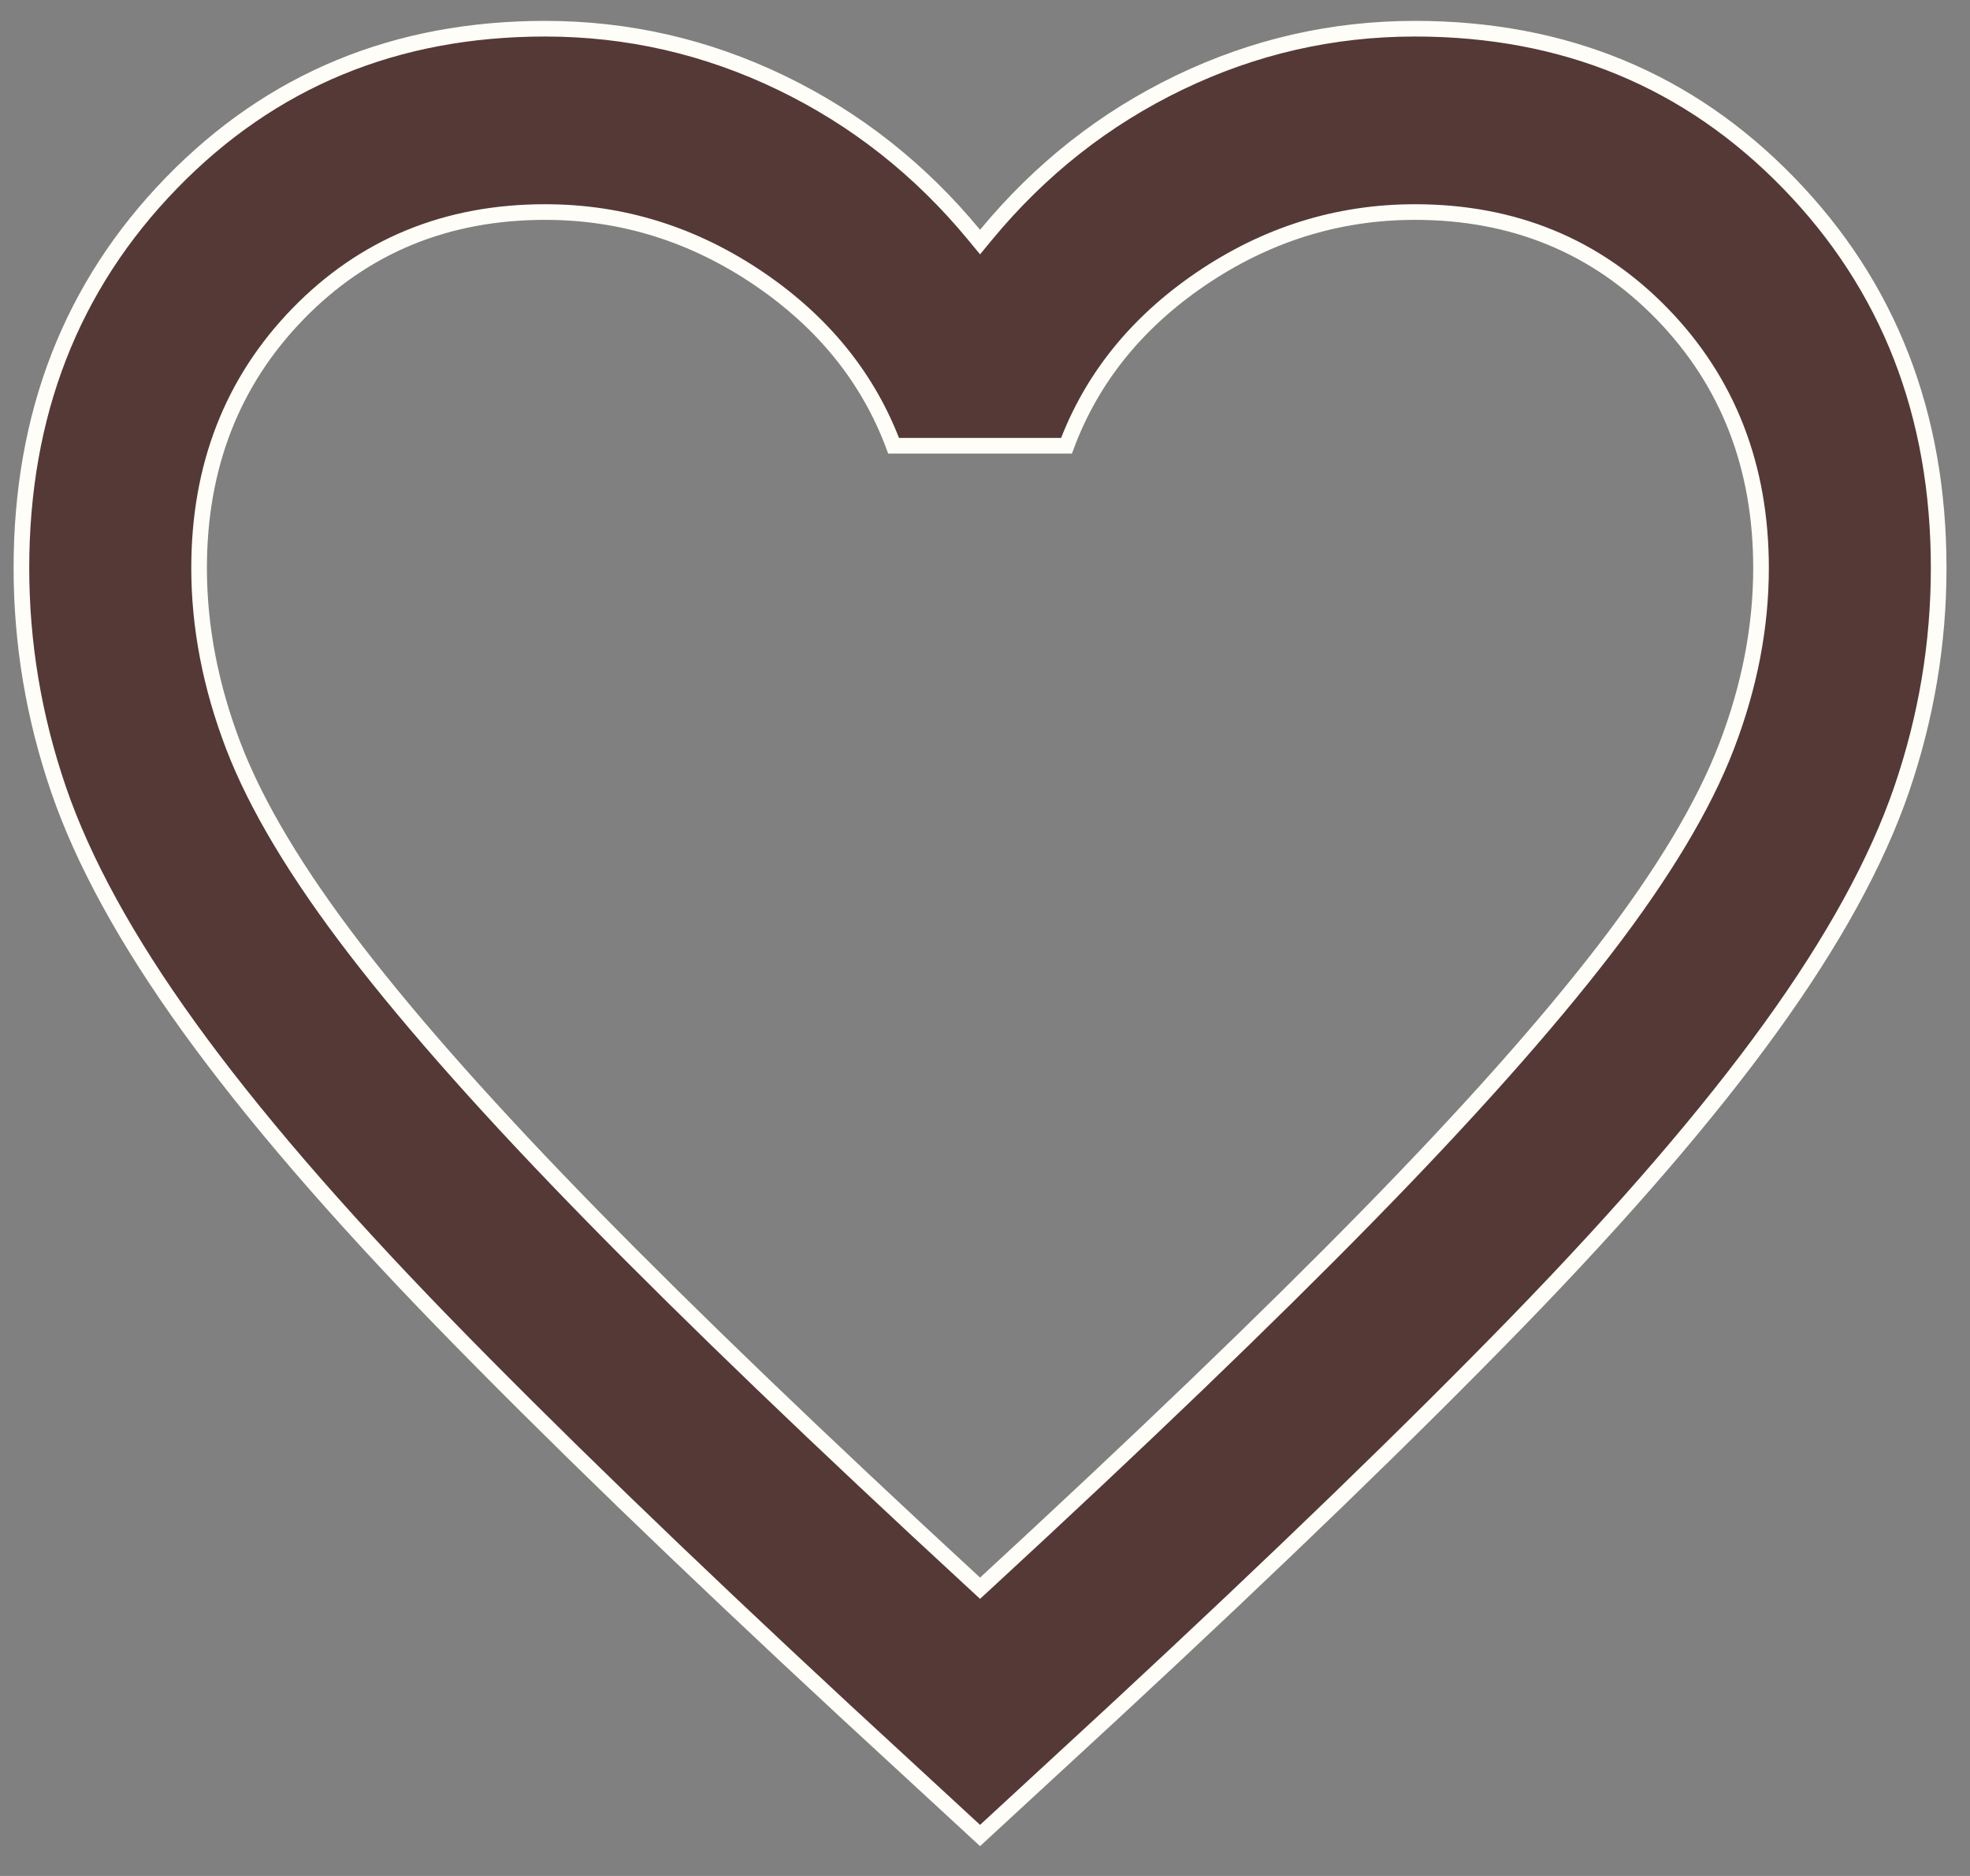 <?xml version="1.0" encoding="UTF-8"?> <svg xmlns="http://www.w3.org/2000/svg" width="63" height="60" viewBox="0 0 63 60" fill="none"><rect x="0" y="0" width="63" height="60" fill="#808080" stroke="none"/><path d="M45.25 0.918C50.027 0.918 54.005 2.563 57.201 5.853C60.397 9.143 61.998 13.242 61.998 18.166C61.998 20.578 61.604 22.936 60.814 25.244C60.026 27.546 58.636 30.082 56.636 32.853C54.637 35.624 51.942 38.756 48.548 42.251C45.152 45.746 40.854 49.905 35.653 54.728L31.342 58.706L27.03 54.728C21.83 49.905 17.532 45.746 14.136 42.251C10.742 38.756 8.046 35.624 6.047 32.853C4.047 30.082 2.658 27.546 1.87 25.244C1.08 22.936 0.685 20.578 0.685 18.166C0.685 13.242 2.286 9.143 5.482 5.853C8.678 2.563 12.657 0.918 17.434 0.918C20.075 0.919 22.587 1.493 24.974 2.643C27.362 3.794 29.42 5.415 31.149 7.508L31.342 7.742L31.535 7.508C33.264 5.415 35.321 3.793 37.709 2.643C40.096 1.493 42.609 0.918 45.25 0.918ZM45.25 6.782C42.777 6.782 40.487 7.5 38.386 8.932C36.339 10.329 34.91 12.105 34.106 14.257H28.578C27.774 12.105 26.344 10.329 24.297 8.932C22.196 7.5 19.907 6.782 17.434 6.782C14.28 6.782 11.638 7.867 9.528 10.039C7.419 12.21 6.367 14.925 6.367 18.166C6.367 20.055 6.734 21.954 7.465 23.863C8.198 25.776 9.501 27.946 11.363 30.369C13.226 32.792 15.757 35.636 18.955 38.901C22.152 42.166 26.226 46.079 31.173 50.641L31.342 50.797L31.512 50.641C36.458 46.08 40.531 42.166 43.728 38.901C46.926 35.636 49.457 32.792 51.32 30.369C53.182 27.946 54.486 25.776 55.218 23.863C55.95 21.954 56.317 20.055 56.317 18.166C56.317 14.926 55.265 12.21 53.156 10.039C51.046 7.867 48.404 6.782 45.25 6.782Z" fill="#553936" stroke="#FFFDF8" stroke-width="0.5"></path></svg> 